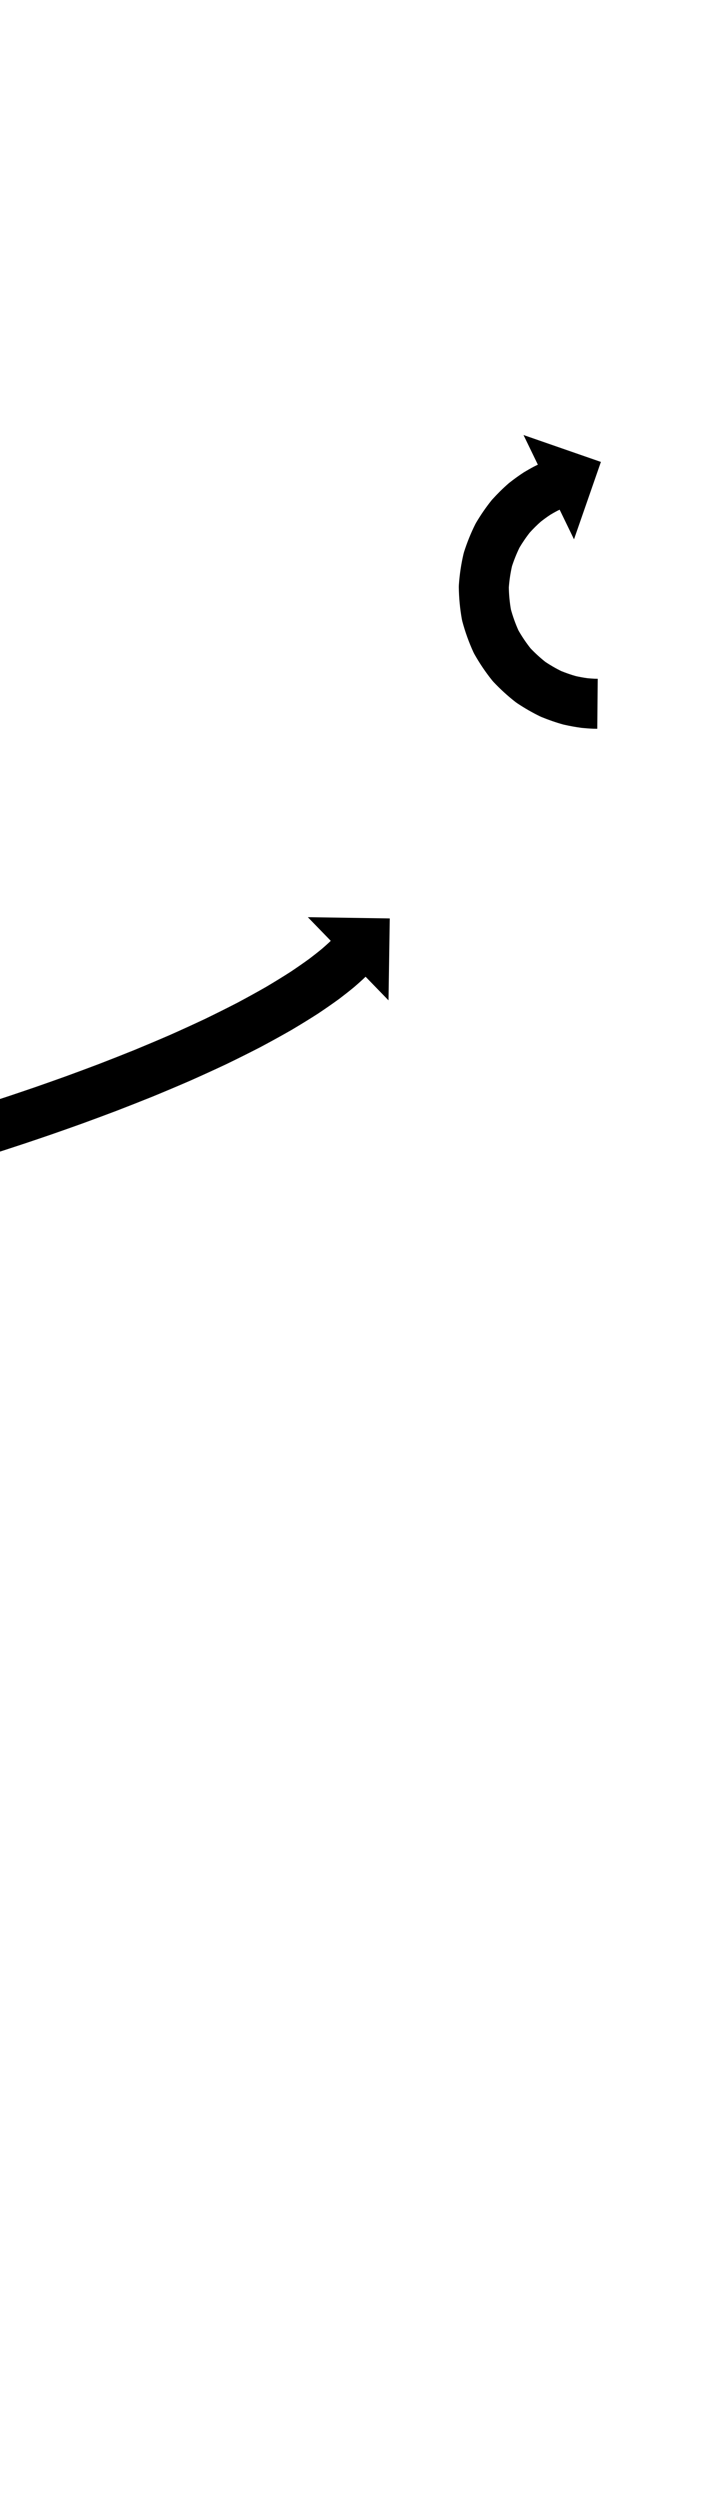 <?xml version="1.0" encoding="UTF-8"?>
<svg xmlns="http://www.w3.org/2000/svg" xmlns:inkscape="http://www.inkscape.org/namespaces/inkscape" xmlns:sodipodi="http://sodipodi.sourceforge.net/DTD/sodipodi-0.dtd" xmlns:svg="http://www.w3.org/2000/svg" version="1.1" viewBox="0 -350 286 1000">
    <sodipodi:namedview pagecolor="#ffffff" bordercolor="#666666" borderopacity="1.0" showgrid="true">
        <inkscape:grid id="grid№1" type="xygrid" dotted="false" enabled="true" visible="true" empspacing="10" />
        <sodipodi:guide id="baseline" position="0.00,350.00" orientation="0.00,1.00" />
    </sodipodi:namedview>
    <g id="glyph">
        <path d="M -11.336 93.254C -11.336 93.254 -5.283 112.316 -5.283 112.316C -4.664 112.12 -4.045 111.923 -3.427 111.726C -3.427 111.726 -3.424 111.725 -3.421 111.725C -3.419 111.724 -3.416 111.723 -3.416 111.723C -1.665 111.163 0.085 110.6 1.835 110.035C 1.835 110.035 1.84 110.033 1.845 110.031C 1.85 110.03 1.855 110.028 1.855 110.028C 4.569 109.145 7.28 108.253 9.989 107.355C 9.989 107.355 9.996 107.352 10.004 107.35C 10.011 107.347 10.019 107.345 10.019 107.345C 13.524 106.171 17.025 104.982 20.522 103.781C 20.522 103.781 20.532 103.778 20.542 103.774C 20.552 103.771 20.562 103.767 20.562 103.767C 24.685 102.333 28.8 100.877 32.909 99.403C 32.909 99.403 32.921 99.398 32.934 99.394C 32.946 99.389 32.959 99.384 32.959 99.384C 37.524 97.719 42.079 96.025 46.623 94.305C 46.623 94.305 46.639 94.299 46.654 94.293C 46.67 94.287 46.685 94.281 46.685 94.281C 51.515 92.416 56.331 90.516 61.133 88.581C 61.133 88.581 61.151 88.573 61.17 88.566C 61.188 88.558 61.207 88.551 61.207 88.551C 66.124 86.523 71.024 84.453 75.904 82.339C 75.904 82.339 75.926 82.329 75.948 82.32C 75.971 82.31 75.993 82.3 75.993 82.3C 80.819 80.154 85.624 77.96 90.404 75.712C 90.404 75.712 90.43 75.7 90.456 75.687C 90.482 75.675 90.508 75.662 90.508 75.662C 95.069 73.453 99.603 71.192 104.107 68.869C 104.107 68.869 104.137 68.853 104.167 68.837C 104.198 68.821 104.228 68.805 104.228 68.805C 108.351 66.606 112.446 64.353 116.502 62.031C 116.502 62.031 116.537 62.011 116.571 61.991C 116.606 61.97 116.641 61.95 116.641 61.95C 120.169 59.855 123.666 57.708 127.118 55.492C 127.119 55.491 127.157 55.466 127.196 55.44C 127.235 55.415 127.274 55.389 127.274 55.389C 130.07 53.519 132.838 51.607 135.557 49.628C 135.558 49.628 135.599 49.597 135.64 49.567C 135.681 49.536 135.722 49.505 135.723 49.505C 137.697 48.005 139.651 46.477 141.562 44.897C 141.562 44.897 141.6 44.864 141.639 44.832C 141.677 44.799 141.716 44.767 141.716 44.767C 142.854 43.785 143.985 42.793 145.087 41.772C 145.087 41.772 145.113 41.747 145.139 41.723C 145.164 41.699 145.19 41.675 145.19 41.675C 145.538 41.343 145.885 41.01 146.231 40.675C 146.231 40.675 155.403 50.132 155.403 50.132C 155.403 50.132 155.903 17.362 155.903 17.362C 155.903 17.362 123.133 16.862 123.133 16.862C 123.133 16.862 132.306 26.319 132.306 26.319C 132.001 26.614 131.696 26.908 131.389 27.2C 131.389 27.2 131.414 27.176 131.44 27.152C 131.466 27.127 131.492 27.103 131.492 27.103C 130.566 27.961 129.614 28.793 128.658 29.618C 128.658 29.618 128.697 29.585 128.735 29.552C 128.774 29.52 128.813 29.487 128.812 29.487C 127.116 30.891 125.379 32.247 123.625 33.579C 123.625 33.579 123.666 33.548 123.708 33.517C 123.749 33.486 123.791 33.456 123.79 33.456C 121.284 35.28 118.732 37.041 116.156 38.765C 116.155 38.765 116.195 38.739 116.234 38.714C 116.273 38.688 116.312 38.662 116.312 38.662C 113.055 40.754 109.755 42.778 106.428 44.754C 106.428 44.755 106.463 44.734 106.498 44.714C 106.533 44.693 106.568 44.673 106.568 44.673C 102.684 46.895 98.764 49.053 94.816 51.158C 94.816 51.158 94.846 51.142 94.877 51.126C 94.907 51.11 94.938 51.094 94.937 51.094C 90.584 53.341 86.199 55.527 81.79 57.663C 81.79 57.663 81.816 57.65 81.842 57.638C 81.868 57.625 81.894 57.613 81.894 57.613C 77.241 59.801 72.564 61.937 67.867 64.026C 67.867 64.026 67.889 64.016 67.911 64.006C 67.933 63.996 67.955 63.987 67.955 63.987C 63.182 66.054 58.391 68.078 53.583 70.061C 53.583 70.061 53.601 70.053 53.62 70.046C 53.639 70.038 53.657 70.031 53.657 70.031C 48.946 71.929 44.22 73.794 39.482 75.623C 39.482 75.623 39.497 75.617 39.513 75.611C 39.528 75.606 39.544 75.6 39.543 75.6C 35.074 77.292 30.594 78.958 26.104 80.596C 26.104 80.596 26.116 80.591 26.129 80.587C 26.142 80.582 26.154 80.578 26.154 80.578C 22.106 82.03 18.051 83.465 13.989 84.878C 13.989 84.878 13.999 84.875 14.009 84.872C 14.019 84.868 14.029 84.865 14.029 84.865C 10.579 86.049 7.125 87.222 3.667 88.38C 3.667 88.38 3.674 88.378 3.682 88.375C 3.689 88.373 3.697 88.37 3.697 88.37C 1.022 89.257 -1.655 90.138 -4.335 91.01C -4.335 91.01 -4.33 91.008 -4.324 91.007C -4.319 91.005 -4.314 91.003 -4.314 91.003C -6.043 91.562 -7.772 92.119 -9.502 92.671C -9.502 92.671 -9.499 92.671 -9.497 92.67C -9.494 92.669 -9.492 92.668 -9.492 92.668C -10.106 92.864 -10.721 93.059 -11.336 93.254ZM 238.912 -58.5C 238.912 -58.5 239.088 -78.5 239.088 -78.5C 238.674 -78.503 238.261 -78.51 237.847 -78.518C 237.847 -78.518 237.895 -78.516 237.943 -78.515C 237.991 -78.514 238.039 -78.512 238.039 -78.512C 236.945 -78.555 235.852 -78.644 234.763 -78.748C 234.762 -78.748 234.853 -78.737 234.944 -78.727C 235.035 -78.717 235.126 -78.706 235.124 -78.707C 233.423 -78.931 231.733 -79.253 230.059 -79.627C 230.057 -79.627 230.182 -79.596 230.308 -79.564C 230.434 -79.533 230.56 -79.501 230.558 -79.502C 228.401 -80.101 226.283 -80.849 224.21 -81.694C 224.207 -81.696 224.354 -81.63 224.502 -81.565C 224.649 -81.499 224.796 -81.434 224.793 -81.435C 222.407 -82.59 220.109 -83.929 217.904 -85.4C 217.9 -85.403 218.05 -85.295 218.2 -85.187C 218.349 -85.079 218.499 -84.971 218.495 -84.974C 216.163 -86.788 213.981 -88.795 211.953 -90.943C 211.949 -90.947 212.081 -90.795 212.214 -90.644C 212.346 -90.492 212.478 -90.34 212.475 -90.344C 210.494 -92.808 208.724 -95.442 207.172 -98.196C 207.169 -98.201 207.265 -98.012 207.361 -97.823C 207.458 -97.634 207.554 -97.446 207.552 -97.451C 206.193 -100.417 205.088 -103.5 204.247 -106.652C 204.246 -106.657 204.292 -106.449 204.338 -106.241C 204.384 -106.032 204.431 -105.824 204.43 -105.83C 203.865 -108.999 203.555 -112.215 203.518 -115.434C 203.518 -115.439 203.512 -115.235 203.506 -115.031C 203.5 -114.827 203.495 -114.623 203.495 -114.628C 203.711 -117.752 204.171 -120.862 204.886 -123.911C 204.887 -123.917 204.833 -123.723 204.78 -123.529C 204.726 -123.336 204.673 -123.142 204.674 -123.147C 205.575 -125.964 206.677 -128.72 207.997 -131.366C 207.999 -131.37 207.911 -131.208 207.822 -131.046C 207.734 -130.884 207.645 -130.721 207.648 -130.725C 209 -133.003 210.493 -135.202 212.144 -137.274C 212.147 -137.277 212.043 -137.155 211.938 -137.032C 211.834 -136.91 211.73 -136.788 211.733 -136.79C 213.236 -138.447 214.821 -140.036 216.506 -141.509C 216.507 -141.51 216.407 -141.427 216.307 -141.344C 216.207 -141.261 216.106 -141.178 216.108 -141.179C 217.465 -142.247 218.859 -143.273 220.306 -144.215C 220.307 -144.216 220.228 -144.166 220.148 -144.117C 220.069 -144.067 219.99 -144.017 219.991 -144.018C 220.945 -144.59 221.908 -145.149 222.894 -145.665C 222.894 -145.665 222.85 -145.643 222.805 -145.62C 222.761 -145.597 222.716 -145.574 222.716 -145.575C 223.096 -145.764 223.476 -145.951 223.858 -146.136C 223.858 -146.136 229.599 -134.278 229.599 -134.278C 229.599 -134.278 240.36 -165.234 240.36 -165.234C 240.36 -165.234 209.403 -175.996 209.403 -175.996C 209.403 -175.996 215.144 -164.137 215.144 -164.137C 214.694 -163.92 214.245 -163.699 213.797 -163.476C 213.797 -163.476 213.753 -163.453 213.709 -163.43C 213.665 -163.408 213.62 -163.385 213.62 -163.385C 212.293 -162.691 210.994 -161.943 209.71 -161.173C 209.709 -161.172 209.63 -161.124 209.552 -161.075C 209.474 -161.026 209.395 -160.977 209.394 -160.976C 207.447 -159.708 205.568 -158.334 203.742 -156.898C 203.74 -156.897 203.642 -156.815 203.543 -156.733C 203.445 -156.651 203.346 -156.57 203.344 -156.568C 201.077 -154.587 198.941 -152.456 196.918 -150.227C 196.916 -150.224 196.814 -150.104 196.712 -149.985C 196.61 -149.865 196.509 -149.745 196.507 -149.742C 194.284 -146.955 192.27 -144.001 190.451 -140.936C 190.448 -140.932 190.362 -140.774 190.275 -140.616C 190.189 -140.457 190.103 -140.299 190.101 -140.295C 188.324 -136.734 186.836 -133.028 185.624 -129.238C 185.623 -129.233 185.571 -129.044 185.518 -128.856C 185.466 -128.667 185.414 -128.479 185.413 -128.474C 184.454 -124.379 183.833 -120.204 183.543 -116.008C 183.542 -116.003 183.536 -115.804 183.531 -115.606C 183.525 -115.407 183.519 -115.208 183.519 -115.203C 183.569 -110.886 183.982 -106.572 184.74 -102.321C 184.741 -102.315 184.786 -102.113 184.831 -101.91C 184.876 -101.707 184.921 -101.505 184.922 -101.499C 186.053 -97.258 187.541 -93.11 189.369 -89.12C 189.372 -89.115 189.465 -88.931 189.559 -88.747C 189.653 -88.563 189.746 -88.38 189.749 -88.375C 191.838 -84.669 194.222 -81.128 196.888 -77.813C 196.891 -77.809 197.02 -77.661 197.148 -77.513C 197.277 -77.365 197.406 -77.218 197.41 -77.214C 200.138 -74.324 203.077 -71.629 206.214 -69.189C 206.218 -69.186 206.364 -69.081 206.51 -68.975C 206.656 -68.87 206.802 -68.765 206.805 -68.762C 209.773 -66.783 212.867 -64.988 216.078 -63.434C 216.081 -63.432 216.225 -63.368 216.369 -63.304C 216.513 -63.24 216.657 -63.176 216.661 -63.174C 219.45 -62.037 222.3 -61.039 225.202 -60.232C 225.205 -60.231 225.328 -60.2 225.452 -60.169C 225.576 -60.138 225.7 -60.108 225.702 -60.107C 227.952 -59.605 230.223 -59.18 232.509 -58.878C 232.51 -58.878 232.6 -58.868 232.689 -58.858C 232.779 -58.848 232.869 -58.838 232.87 -58.837C 234.331 -58.699 235.796 -58.584 237.262 -58.527C 237.262 -58.527 237.31 -58.526 237.358 -58.524C 237.406 -58.523 237.453 -58.522 237.454 -58.522C 237.94 -58.512 238.426 -58.505 238.912 -58.5Z" />
    </g>
</svg>
